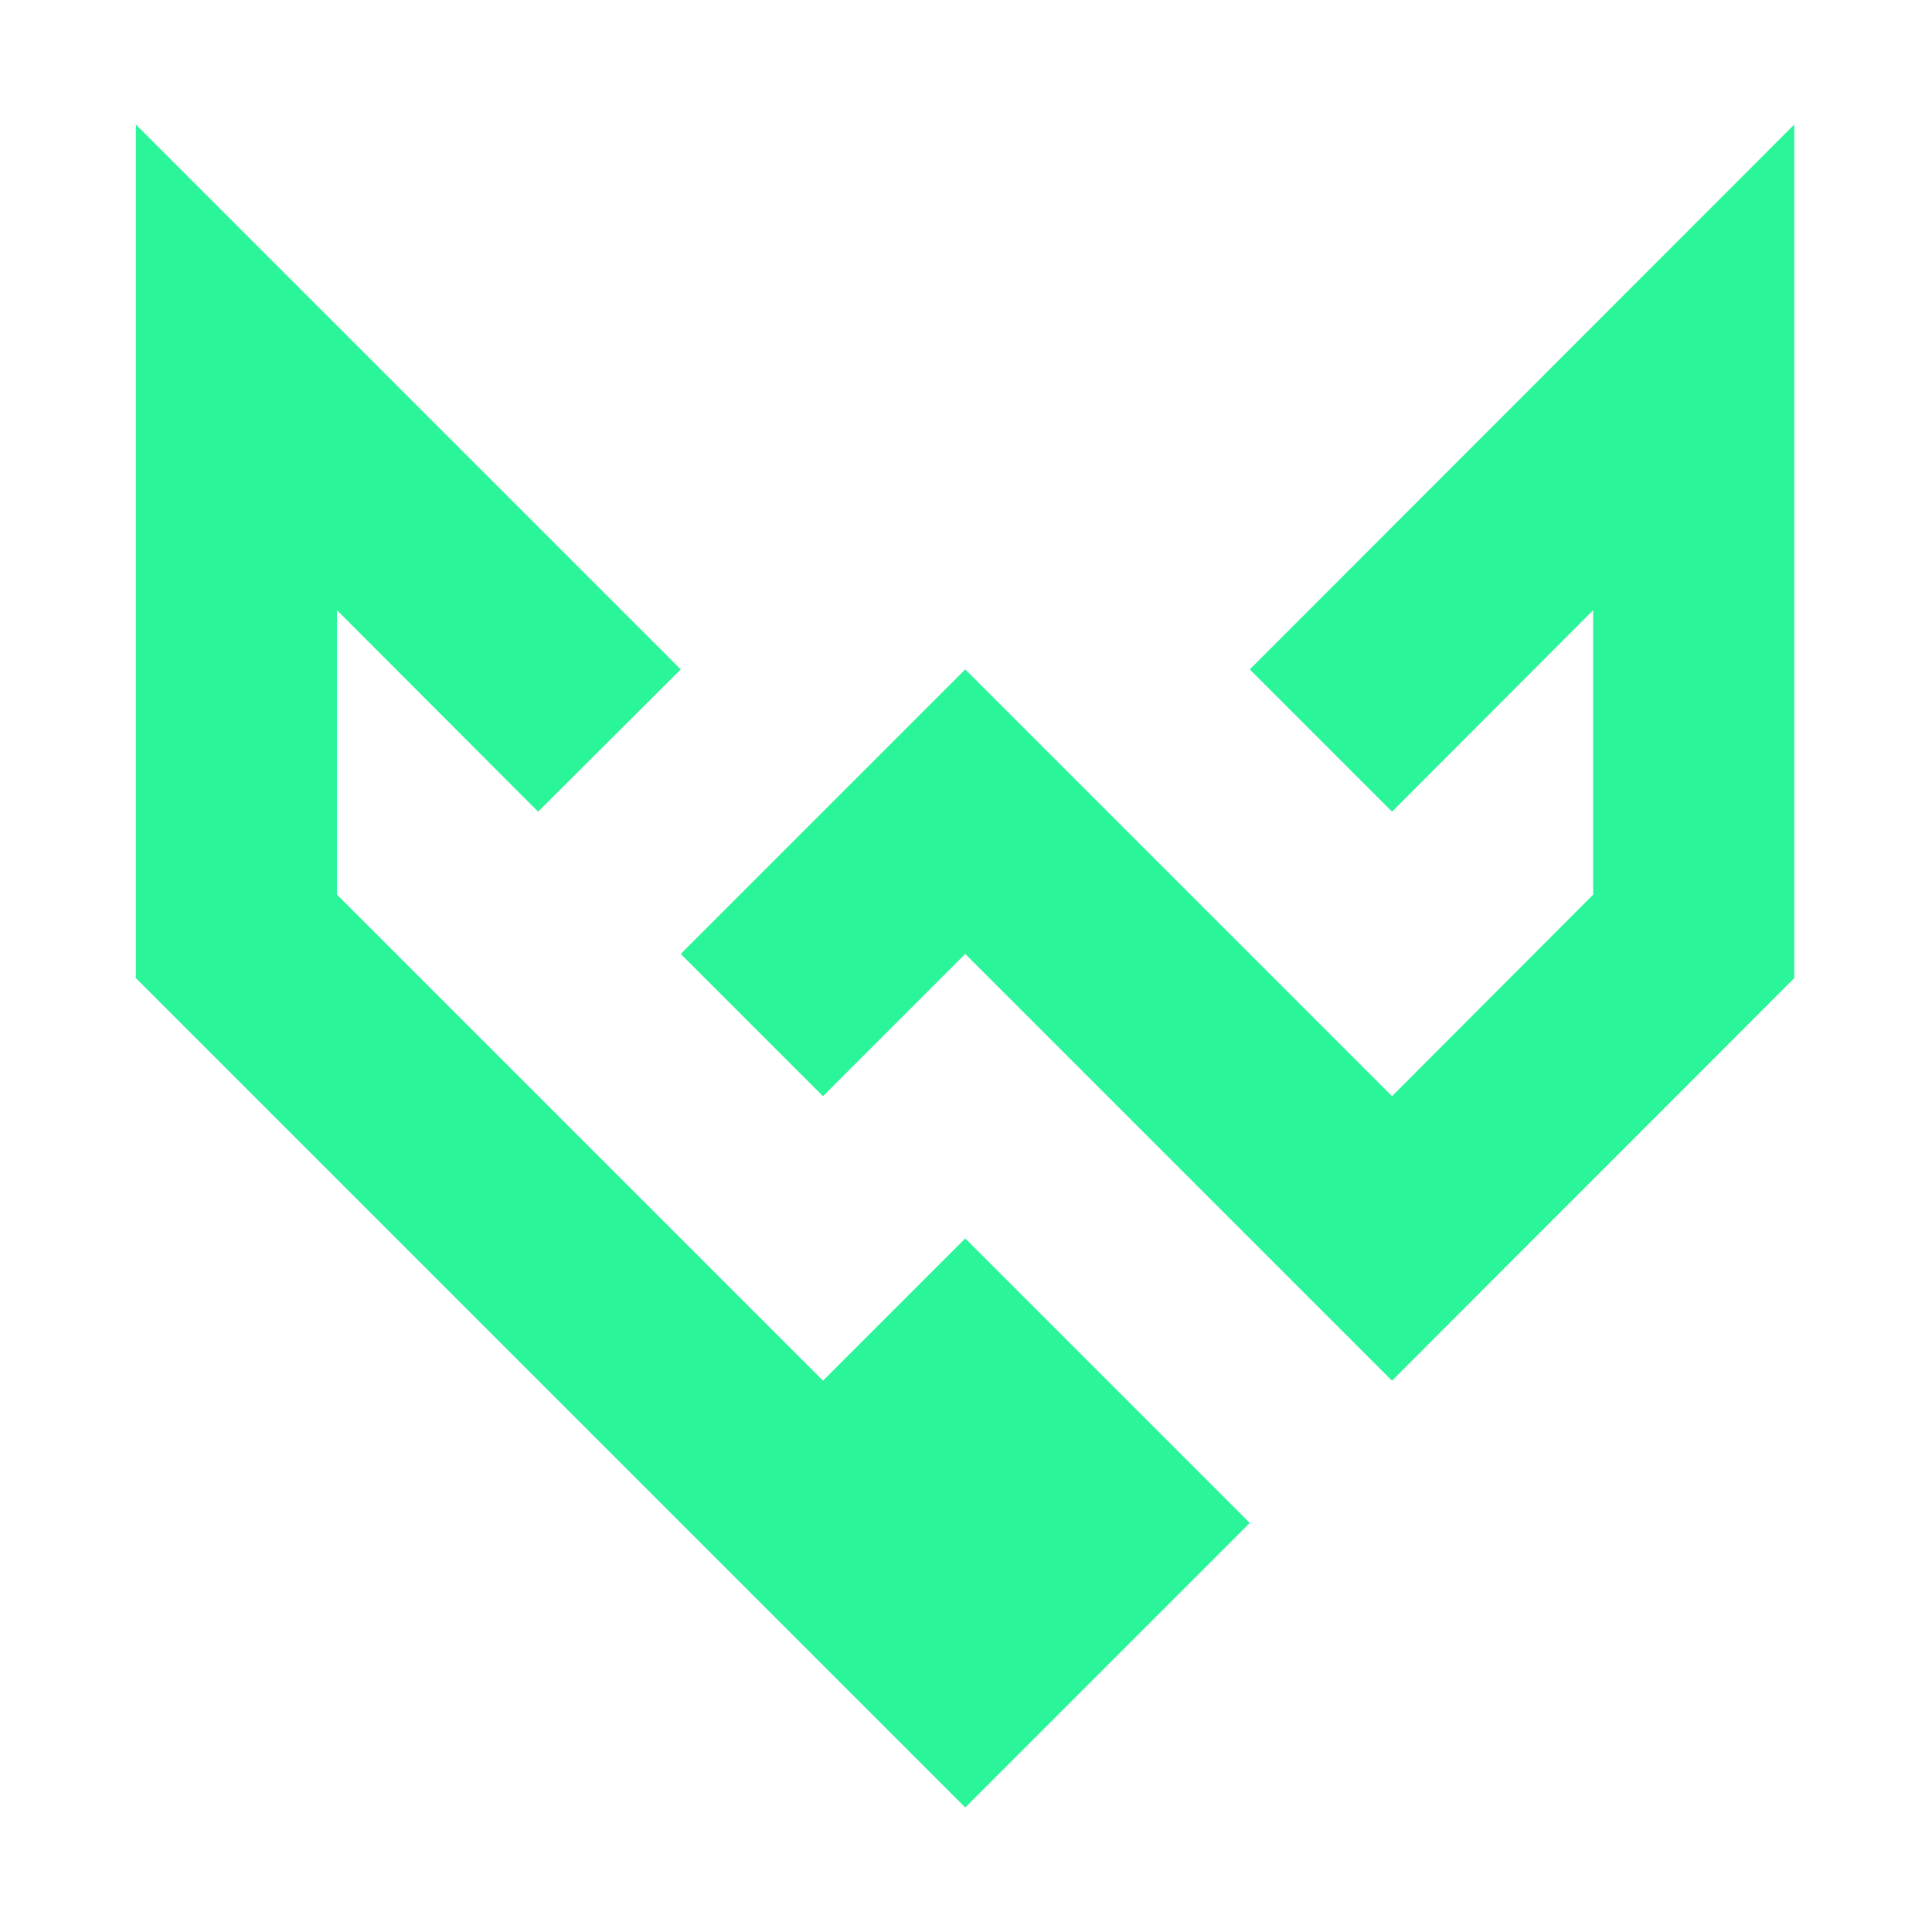 <svg version="1.2" xmlns="http://www.w3.org/2000/svg" viewBox="0 0 512 512" width="512" height="512">
	<title>snigdhaos-welcome</title>
	<style>
		.s0 { fill: #2af598 } 
	</style>
	<path id="Layer" fill-rule="evenodd" class="s0" d="m218.1 365.9l37.7-37.7 37.7 37.7 37.7 37.7-75.4 75.4q-109.9-109.9-219.8-219.8 0-113.1 0-226.2l144.4 144.4-37.8 37.7-53.3-53.4v75.4z"/>
	<path id="Layer" fill-rule="evenodd" class="s0" d="m331.2 177.4l144.3-144.4q0 113.1 0 226.2c-35.5 35.6-71.1 71.1-106.6 106.7l-113.1-113.1-37.7 37.7-37.7-37.7 75.4-75.4 113.1 113.1 53.3-53.4v-75.4l-53.3 53.4z"/>
</svg>